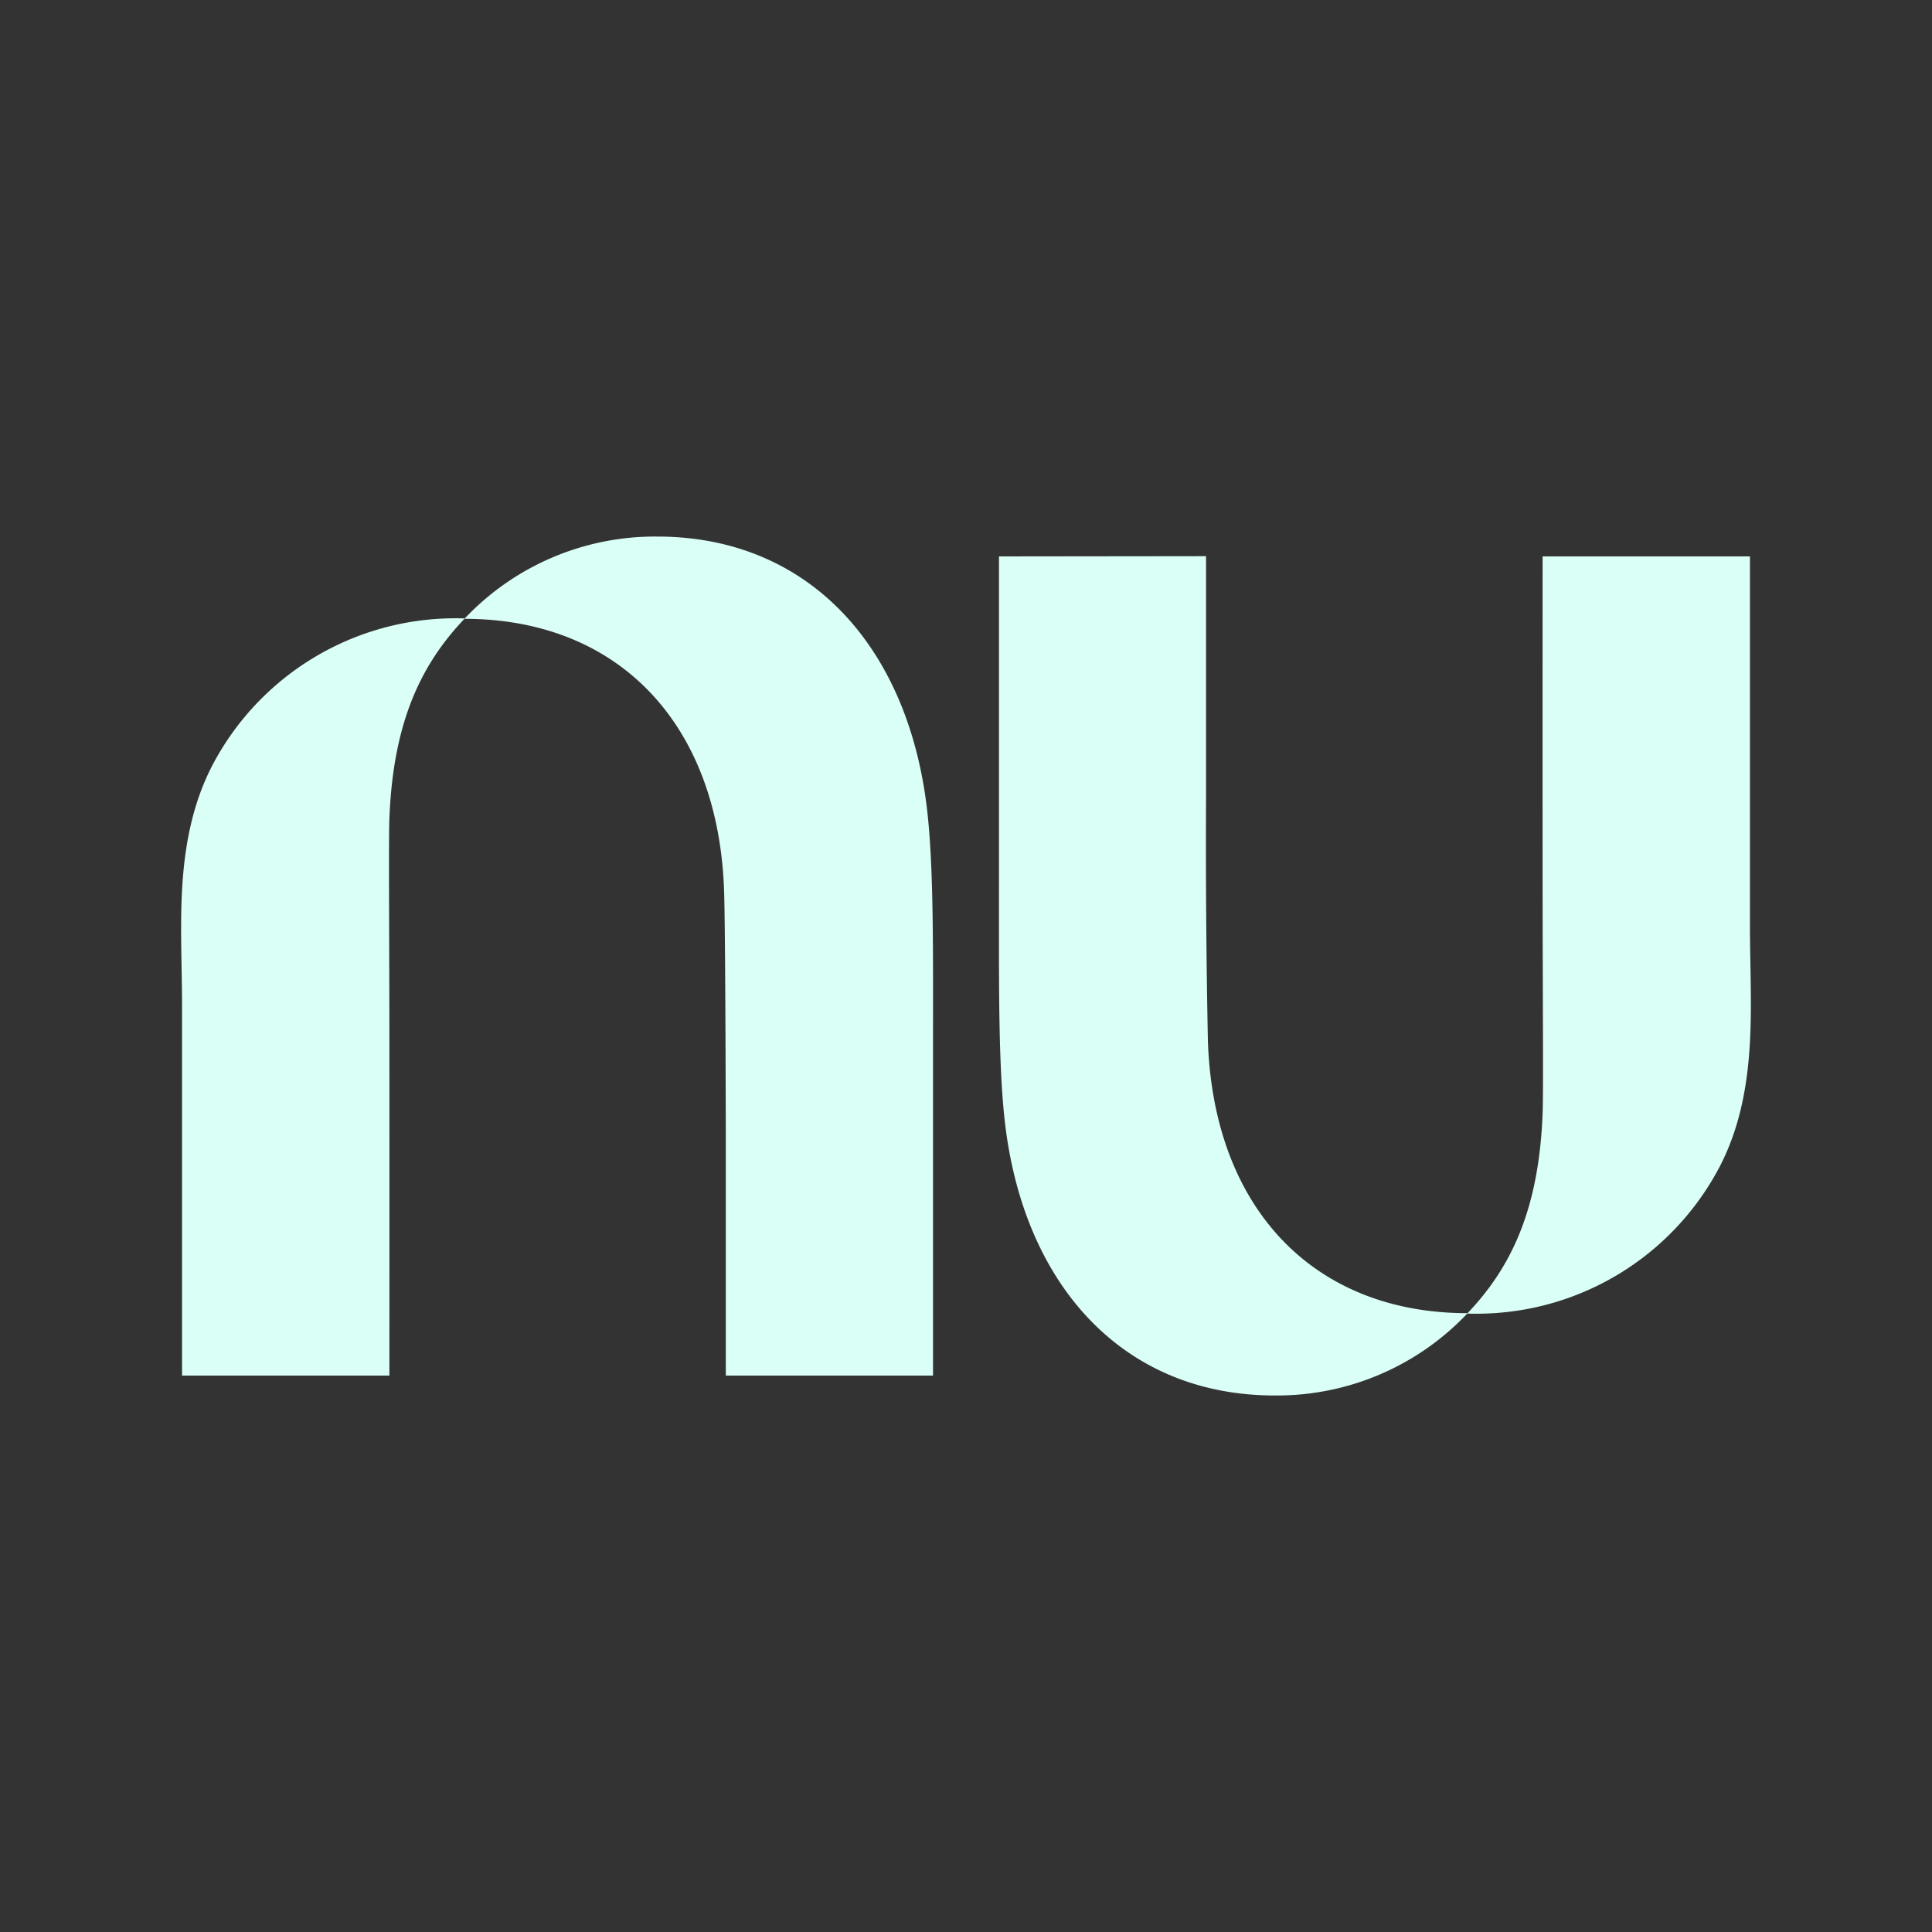 <svg xmlns="http://www.w3.org/2000/svg" width="40" height="40" fill="none"><rect width="100%" height="100%" fill="#333333" stroke="none"/><g clip-path="url(#a)"><path fill="#D9FFF6" d="M13.608 11.109a5.42 5.42 0 0 0-3.986 1.695h-.003q-.108-.005-.22-.003a5.68 5.68 0 0 0-5.008 3.055c-.418.813-.573 1.685-.622 2.573-.043.798 0 1.606 0 2.397v7.654h4.293s.002-3.77 0-7.012c-.002-2.182-.017-4.126 0-4.526.075-1.887.591-3.121 1.554-4.13 3.195.002 5.263 2.178 5.376 5.643.027.796.035 5.051.035 5.051v4.974h4.29v-6.724c0-2.03.018-3.791-.124-5.003-.396-3.386-2.465-5.644-5.585-5.644m11.362.406-4.287.005v6.724c0 2.032-.018 3.791.124 5.003.396 3.386 2.465 5.645 5.585 5.645a5.42 5.42 0 0 0 3.986-1.696h.003q.11.005.222.003a5.68 5.68 0 0 0 5.006-3.054c.419-.812.573-1.686.622-2.573.043-.799 0-1.607 0-2.397V11.52h-4.293s-.002 3.77 0 7.012c.003 2.182.017 4.126 0 4.526-.075 1.886-.591 3.121-1.554 4.13-3.195-.001-5.262-2.179-5.376-5.643q-.05-2.527-.038-5.055z"/></g><defs><clipPath id="a"><path fill="#fff" d="M3.75 3.75h32.5v32.5H3.75z"/></clipPath></defs></svg>